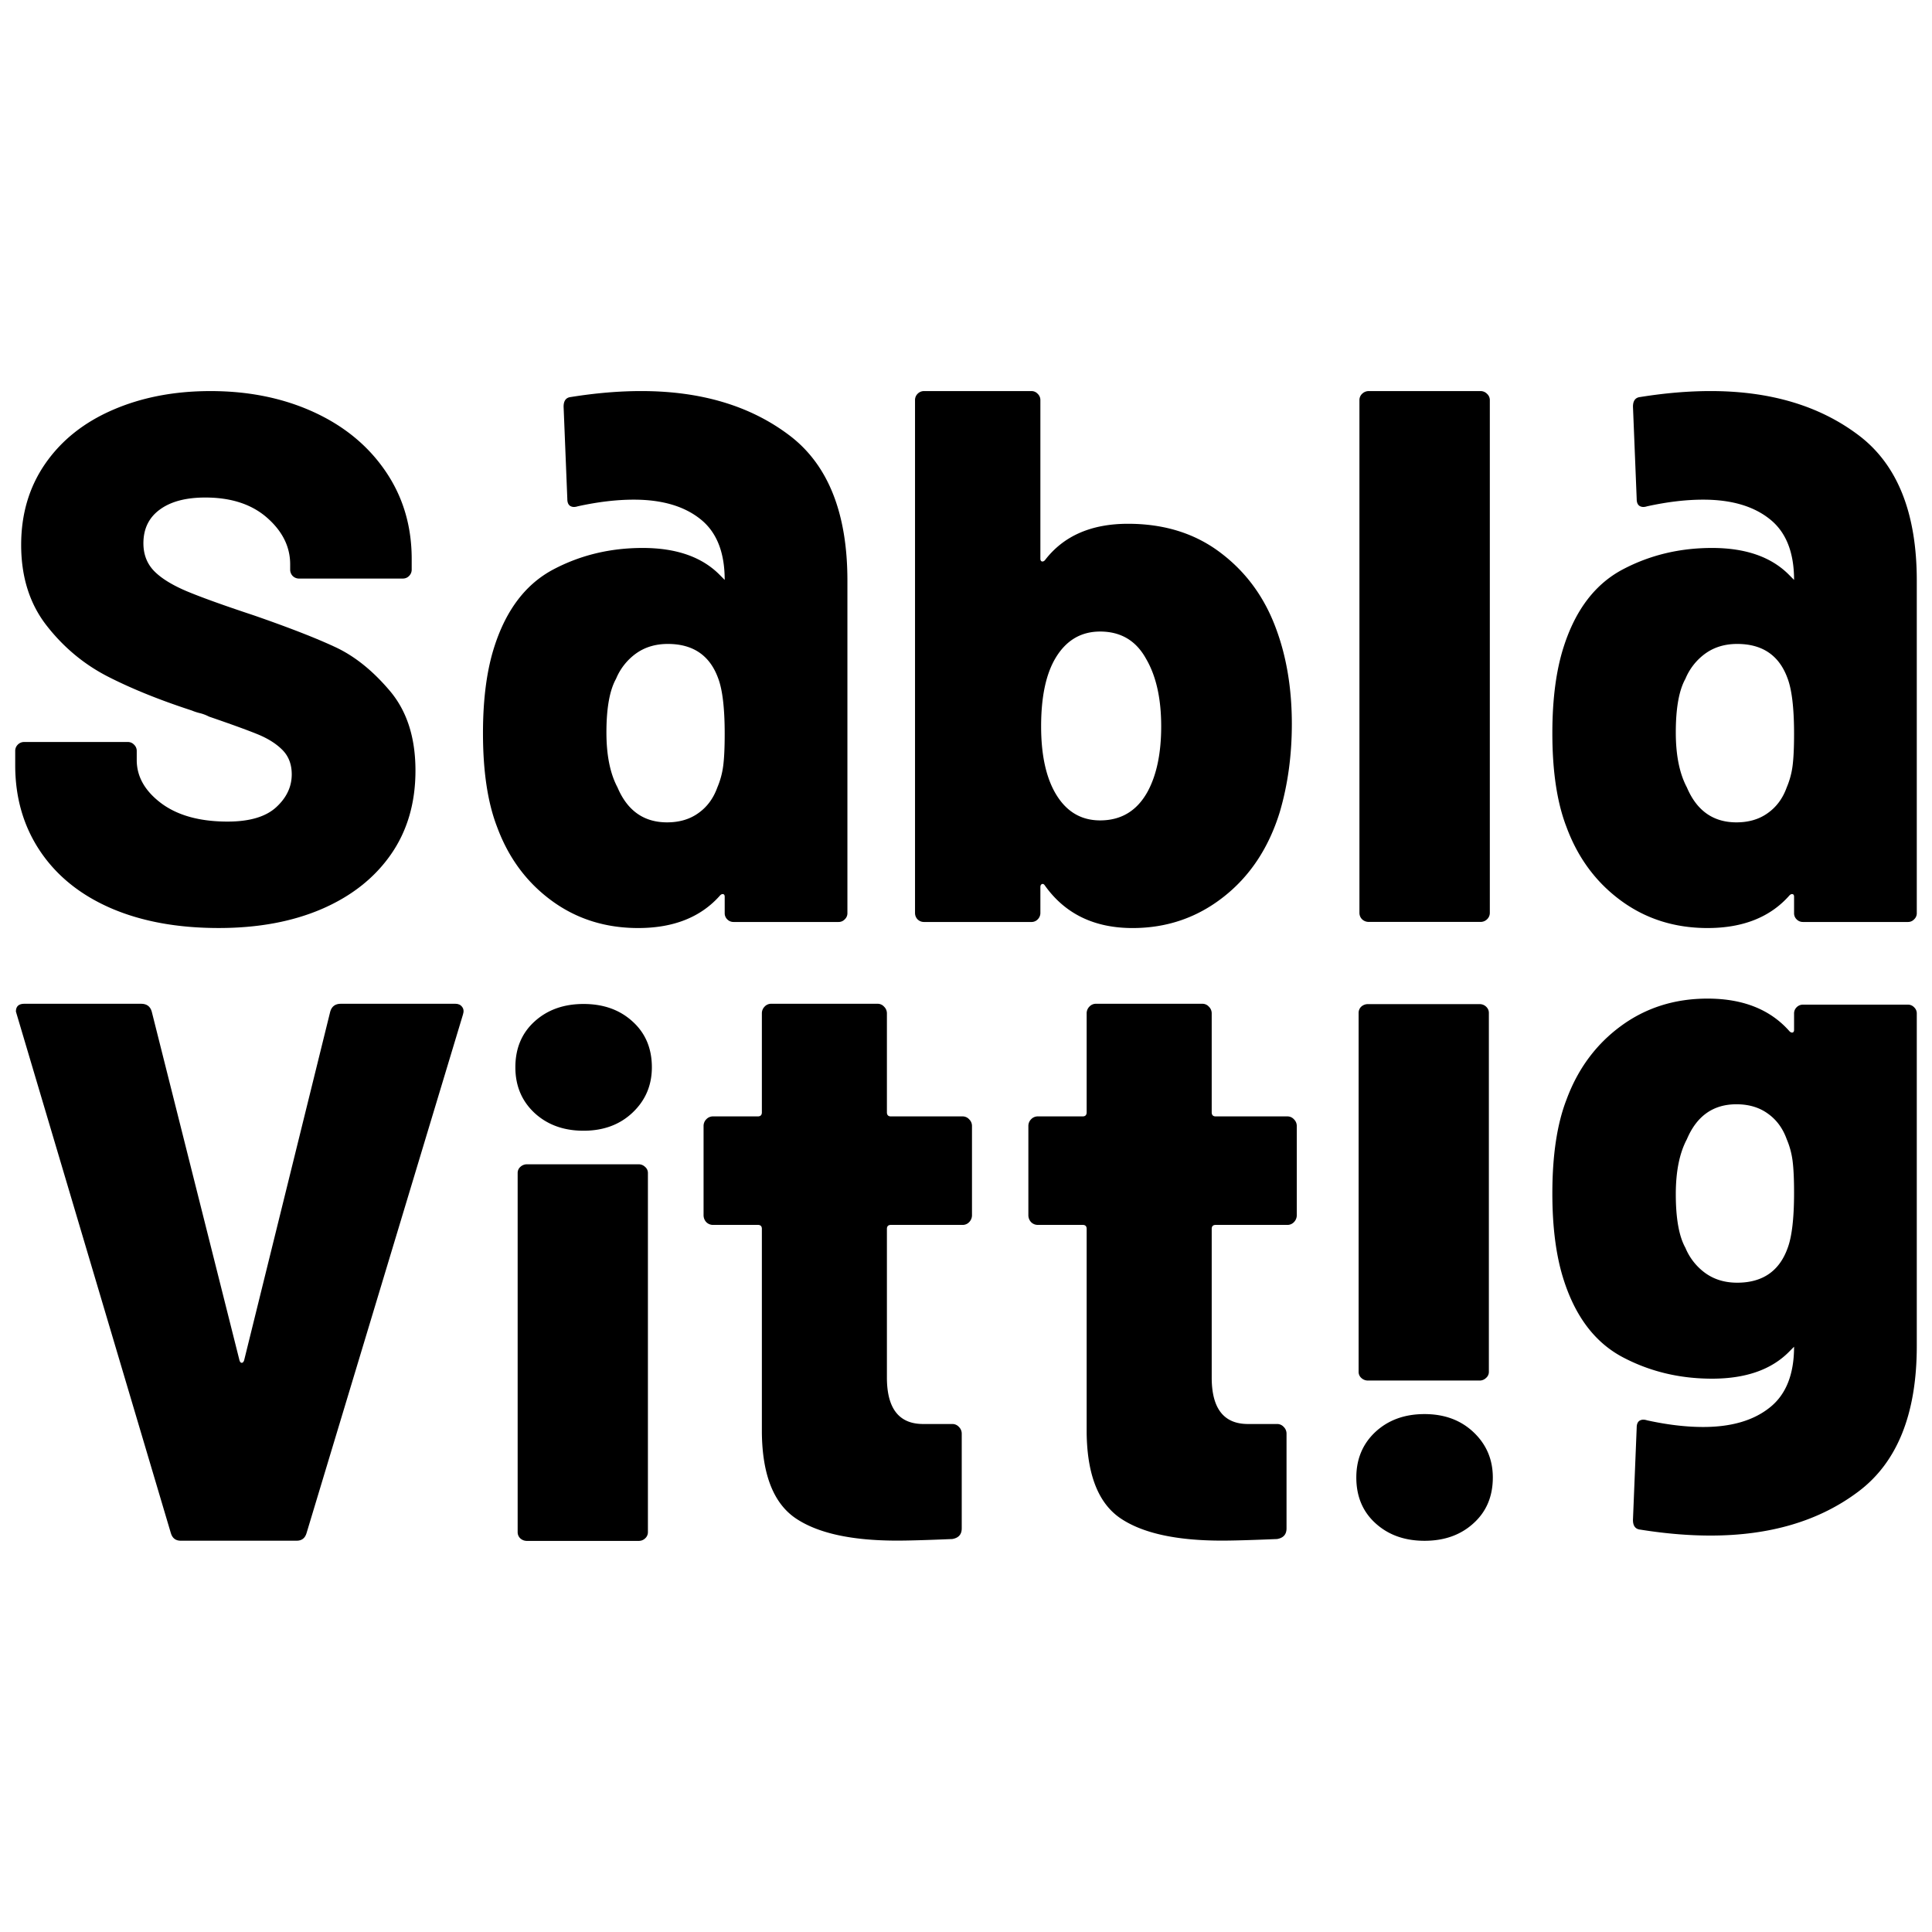 <?xml version="1.0" encoding="UTF-8"?>
<svg data-bbox="0 0 192 192" xmlns="http://www.w3.org/2000/svg" stroke-miterlimit="10" stroke-linecap="square" viewBox="0 0 192 192" data-type="ugc">
    <g>
        <clipPath id="b69ec7d9-5275-44e8-862c-16a6d1ae7b16" fill="none">
            <path d="M0 0h192v192H0V0z"/>
        </clipPath>
        <g clip-path="url(#b69ec7d9-5275-44e8-862c-16a6d1ae7b16)">
            <path d="M0 0h192v192H0z" fill="none"/>
            <path fill-rule="evenodd" d="M172.565 109.741c1.227 0 2.268.31 3.12.927.862.61 1.487 1.46 1.878 2.55.295.69.49 1.415.586 2.177.095.762.143 1.809.143 3.14 0 2.558-.219 4.407-.657 5.545-.83 2.262-2.495 3.393-4.998 3.393-1.22 0-2.272-.317-3.157-.95a5.87 5.87 0 0 1-1.985-2.515c-.637-1.139-.956-2.915-.956-5.329 0-2.261.366-4.082 1.1-5.461.98-2.318 2.622-3.477 4.926-3.477zm-2.87-10.501c-3.276 0-6.153.914-8.633 2.743-2.47 1.82-4.268 4.258-5.392 7.313-.933 2.414-1.399 5.518-1.399 9.311 0 3.448.39 6.355 1.172 8.721 1.18 3.601 3.116 6.115 5.81 7.543 2.695 1.427 5.656 2.14 8.885 2.14 3.332 0 5.878-.885 7.64-2.658l.514-.517c0 2.759-.809 4.776-2.427 6.05-1.61 1.284-3.81 1.926-6.6 1.926-1.714 0-3.575-.221-5.584-.662a1.181 1.181 0 0 0-.365-.064.714.714 0 0 0-.376.1c-.192.12-.287.353-.287.698l-.371 9.166c0 .593.243.914.73.962 2.455.393 4.782.59 6.982.59 5.923 0 10.817-1.456 14.683-4.367 3.874-2.903 5.811-7.727 5.811-14.471v-33.045a.819.819 0 0 0-.263-.613.823.823 0 0 0-.622-.265h-10.426a.861.861 0 0 0-.634.265.838.838 0 0 0-.25.613v1.624c0 .153-.049.241-.144.265a.236.236 0 0 1-.058.007c-.078 0-.158-.038-.241-.115-1.905-2.173-4.623-3.26-8.155-3.26z" fill="#000000"/>
            <path fill-rule="evenodd" d="M172.565 81.725c1.228 0 2.268-.309 3.12-.926.862-.61 1.487-1.46 1.878-2.55a8.08 8.08 0 0 0 .586-2.178c.096-.761.143-1.808.143-3.14 0-2.557-.219-4.406-.657-5.545-.83-2.261-2.495-3.392-4.998-3.392-1.22 0-2.272.317-3.157.95a5.87 5.87 0 0 0-1.985 2.514c-.637 1.14-.956 2.916-.956 5.33 0 2.261.366 4.081 1.1 5.46.98 2.318 2.622 3.477 4.926 3.477zm-2.87 10.502c-3.276 0-6.153-.914-8.632-2.743-2.472-1.82-4.269-4.258-5.393-7.314-.933-2.414-1.399-5.517-1.399-9.31 0-3.449.39-6.356 1.172-8.722 1.18-3.6 3.117-6.114 5.81-7.542 2.695-1.427 5.656-2.141 8.885-2.141 3.332 0 5.879.886 7.64 2.658l.514.518c0-2.76-.809-4.776-2.427-6.051-1.61-1.283-3.81-1.925-6.6-1.925-1.714 0-3.575.22-5.584.662a1.182 1.182 0 0 1-.365.064.714.714 0 0 1-.376-.1c-.192-.12-.287-.353-.287-.698l-.37-9.166c0-.594.242-.915.729-.963 2.455-.393 4.782-.59 6.982-.59 5.923 0 10.817 1.456 14.683 4.368 3.874 2.903 5.811 7.726 5.811 14.47v33.045a.82.82 0 0 1-.263.614.823.823 0 0 1-.622.264h-10.426a.861.861 0 0 1-.634-.264.838.838 0 0 1-.25-.614v-1.624c0-.152-.048-.24-.144-.264a.236.236 0 0 0-.058-.008c-.078 0-.158.039-.241.116-1.905 2.173-4.623 3.26-8.155 3.26z" fill="#000000"/>
            <path fill-rule="evenodd" d="M20.918 38.865c-3.6 0-6.835.623-9.703 1.868-2.86 1.237-5.095 3.012-6.702 5.325-1.607 2.313-2.41 5.01-2.41 8.09 0 3.179.84 5.848 2.519 8.007 1.679 2.159 3.704 3.849 6.074 5.07 2.37 1.213 5.16 2.341 8.365 3.384.25.106.523.195.82.267.297.073.595.186.892.34 2.17.744 3.773 1.326 4.81 1.747 1.036.42 1.864.942 2.482 1.564.619.623.928 1.432.928 2.426 0 1.238-.518 2.33-1.554 3.276-1.037.946-2.644 1.419-4.822 1.419-2.764 0-4.962-.607-6.593-1.82-1.623-1.22-2.435-2.652-2.435-4.294v-.897a.84.84 0 0 0-.265-.631.83.83 0 0 0-.627-.267H2.404a.868.868 0 0 0-.64.267.86.86 0 0 0-.252.63v1.42c0 3.226.827 6.073 2.483 8.54 1.655 2.458 4.001 4.346 7.039 5.664 3.037 1.31 6.605 1.965 10.703 1.965 3.898 0 7.313-.63 10.246-1.892 2.94-1.27 5.227-3.073 6.858-5.41 1.631-2.337 2.447-5.119 2.447-8.346 0-3.283-.852-5.927-2.556-7.933-1.703-2.013-3.52-3.465-5.448-4.354-1.928-.898-4.62-1.945-8.075-3.142-3.006-.995-5.24-1.8-6.702-2.414-1.454-.623-2.527-1.294-3.218-2.014-.691-.727-1.037-1.637-1.037-2.729 0-1.44.543-2.555 1.627-3.348 1.085-.8 2.592-1.2 4.52-1.2 2.572 0 4.62.67 6.148 2.013 1.526 1.342 2.29 2.883 2.29 4.622v.521a.9.9 0 0 0 .253.643.89.89 0 0 0 .639.255h10.293c.25 0 .458-.085.627-.255a.88.88 0 0 0 .265-.643v-1.043c0-3.275-.864-6.178-2.591-8.71-1.728-2.539-4.11-4.504-7.148-5.895-3.037-1.39-6.457-2.086-10.257-2.086z" fill="#000000"/>
            <path fill-rule="evenodd" d="M2.42 99.752c-.56 0-.84.257-.84.77l.087.297 15.312 51.54c.148.505.477.757.987.757h11.511c.51 0 .839-.252.987-.757l15.546-51.54c.099-.306.07-.558-.086-.757-.148-.206-.374-.31-.679-.31H33.882c-.56 0-.913.257-1.061.77L24.258 135.2c-.058.157-.136.236-.234.236-.1 0-.173-.079-.222-.236l-8.724-34.678c-.148-.513-.501-.77-1.06-.77z" fill="#000000"/>
            <path fill-rule="evenodd" d="M66.292 81.725c1.228 0 2.268-.309 3.12-.926.862-.61 1.487-1.46 1.878-2.55a8.08 8.08 0 0 0 .586-2.178c.096-.761.143-1.808.143-3.14 0-2.557-.219-4.406-.657-5.545-.83-2.261-2.495-3.392-4.998-3.392-1.22 0-2.272.317-3.157.95a5.87 5.87 0 0 0-1.985 2.514c-.637 1.14-.956 2.916-.956 5.33 0 2.261.366 4.081 1.1 5.46.98 2.318 2.622 3.477 4.926 3.477zm-2.87 10.502c-3.276 0-6.153-.914-8.632-2.743-2.472-1.82-4.269-4.258-5.393-7.314-.933-2.414-1.399-5.517-1.399-9.31 0-3.449.39-6.356 1.172-8.722 1.18-3.6 3.117-6.114 5.81-7.542 2.695-1.427 5.656-2.141 8.885-2.141 3.332 0 5.879.886 7.64 2.658l.514.518c0-2.76-.809-4.776-2.427-6.051-1.61-1.283-3.81-1.925-6.6-1.925-1.714 0-3.575.22-5.584.662a1.182 1.182 0 0 1-.365.064.714.714 0 0 1-.376-.1c-.192-.12-.287-.353-.287-.698l-.37-9.166c0-.594.242-.915.729-.963 2.455-.393 4.782-.59 6.982-.59 5.923 0 10.817 1.456 14.683 4.368 3.874 2.903 5.811 7.726 5.811 14.47v33.045a.82.82 0 0 1-.263.614.823.823 0 0 1-.621.264H72.904a.861.861 0 0 1-.634-.264.838.838 0 0 1-.25-.614v-1.624c0-.152-.048-.24-.144-.264a.236.236 0 0 0-.058-.008c-.078 0-.158.039-.241.116-1.905 2.173-4.623 3.26-8.155 3.26z" fill="#000000"/>
            <path fill-rule="evenodd" d="M109.328 62.762c2.052 0 3.574.903 4.568 2.71 1.001 1.71 1.502 3.947 1.502 6.71 0 2.659-.448 4.818-1.344 6.478-1.05 1.914-2.626 2.87-4.726 2.87-2.003 0-3.53-.98-4.58-2.944-.855-1.61-1.283-3.745-1.283-6.403 0-2.92.476-5.181 1.43-6.784 1.05-1.758 2.527-2.637 4.433-2.637zm-17.49-23.897a.88.88 0 0 0-.648.27.868.868 0 0 0-.256.638v50.946c0 .253.085.47.256.65.18.171.395.257.648.257H102.5a.846.846 0 0 0 .623-.257.888.888 0 0 0 .269-.65v-2.564c0-.147.049-.246.146-.295a.186.186 0 0 1 .079-.018c.078 0 .153.055.227.166 2.003 2.813 4.906 4.22 8.708 4.22 3.404 0 6.416-1.031 9.038-3.092 2.63-2.06 4.495-4.874 5.594-8.44.798-2.715 1.197-5.63 1.197-8.746 0-3.517-.525-6.682-1.576-9.495-1.148-3.116-2.988-5.627-5.52-7.532-2.524-1.914-5.586-2.87-9.185-2.87-3.656 0-6.408 1.206-8.256 3.618-.08.087-.162.13-.246.13a.261.261 0 0 1-.06-.007c-.097-.033-.146-.123-.146-.27V39.773a.848.848 0 0 0-.269-.638.827.827 0 0 0-.623-.27z" fill="#000000"/>
            <path fill-rule="evenodd" d="M136.039 38.865a.934.934 0 0 0-.673.27.851.851 0 0 0-.267.638v50.939c0 .253.089.47.267.65.186.171.41.257.673.257h11.078a.914.914 0 0 0 .66-.257.871.871 0 0 0 .28-.65v-50.94a.833.833 0 0 0-.28-.637.892.892 0 0 0-.66-.27z" fill="#000000"/>
            <path fill-rule="evenodd" d="M141.566 153.122c-1.972 0-3.596-.581-4.873-1.744-1.27-1.154-1.904-2.67-1.904-4.546 0-1.838.635-3.35 1.904-4.535 1.277-1.178 2.901-1.767 4.873-1.767 1.98 0 3.604.601 4.873 1.802 1.277 1.21 1.916 2.71 1.916 4.5 0 1.877-.639 3.392-1.916 4.546-1.27 1.163-2.894 1.744-4.873 1.744zm-5.61-15.925a.954.954 0 0 1-.672-.26.79.79 0 0 1-.266-.6V100.66a.84.84 0 0 1 .266-.624.98.98 0 0 1 .673-.248h11.078c.254 0 .47.083.647.248.186.173.28.38.28.624v35.677a.774.774 0 0 1-.28.6.894.894 0 0 1-.647.26z" fill="#000000"/>
            <path fill-rule="evenodd" d="M57.992 99.774c-1.97 0-3.595.58-4.873 1.744-1.269 1.154-1.903 2.67-1.903 4.548 0 1.839.634 3.351 1.903 4.537 1.278 1.179 2.902 1.768 4.873 1.768 1.98 0 3.604-.6 4.873-1.803 1.278-1.21 1.917-2.71 1.917-4.502 0-1.877-.639-3.394-1.917-4.548-1.269-1.163-2.893-1.744-4.873-1.744zm-5.609 15.932a.953.953 0 0 0-.672.26.79.79 0 0 0-.267.6v35.695a.84.84 0 0 0 .267.625c.186.165.41.248.672.248h11.079c.254 0 .47-.083.647-.248a.822.822 0 0 0 .28-.625v-35.695a.774.774 0 0 0-.28-.6.894.894 0 0 0-.647-.26z" fill="#000000"/>
            <path fill-rule="evenodd" d="M108.92 99.752a.89.89 0 0 0-.661.29.934.934 0 0 0-.268.674v9.82c0 .273-.131.41-.394.41h-4.457a.904.904 0 0 0-.674.29.934.934 0 0 0-.268.673v8.843a1 1 0 0 0 .268.7.925.925 0 0 0 .674.277h4.457c.263 0 .394.132.394.396V142.4c.051 4.171 1.172 7 3.362 8.487 2.19 1.479 5.551 2.218 10.084 2.218 1.146 0 2.97-.053 5.475-.158.628-.106.942-.458.942-1.056v-9.398a.927.927 0 0 0-.28-.687.864.864 0 0 0-.662-.29h-2.89c-2.403 0-3.604-1.54-3.604-4.62v-14.77c0-.264.132-.396.395-.396h7.117a.883.883 0 0 0 .662-.277.971.971 0 0 0 .28-.7v-8.843a.912.912 0 0 0-.28-.673.864.864 0 0 0-.662-.29h-7.117c-.263 0-.395-.137-.395-.41v-9.82a.912.912 0 0 0-.28-.673.85.85 0 0 0-.65-.29z" fill="#000000"/>
            <path fill-rule="evenodd" d="M76.643 99.752a.89.89 0 0 0-.662.29.934.934 0 0 0-.267.674v9.82c0 .273-.132.41-.395.41h-4.456a.904.904 0 0 0-.675.29.934.934 0 0 0-.268.673v8.843a1 1 0 0 0 .268.7.925.925 0 0 0 .675.277h4.456c.263 0 .395.132.395.396V142.4c.05 4.171 1.171 7 3.36 8.487 2.19 1.479 5.552 2.218 10.085 2.218 1.146 0 2.97-.053 5.475-.158.628-.106.942-.458.942-1.056v-9.398a.927.927 0 0 0-.28-.687.864.864 0 0 0-.662-.29h-2.89c-2.403 0-3.604-1.54-3.604-4.62v-14.77c0-.264.132-.396.395-.396h7.117a.883.883 0 0 0 .663-.277.971.971 0 0 0 .28-.7v-8.843a.912.912 0 0 0-.28-.673.864.864 0 0 0-.663-.29h-7.117c-.263 0-.395-.137-.395-.41v-9.82a.912.912 0 0 0-.28-.673.85.85 0 0 0-.65-.29z" fill="#000000"/>
        </g>
    </g>
</svg>
